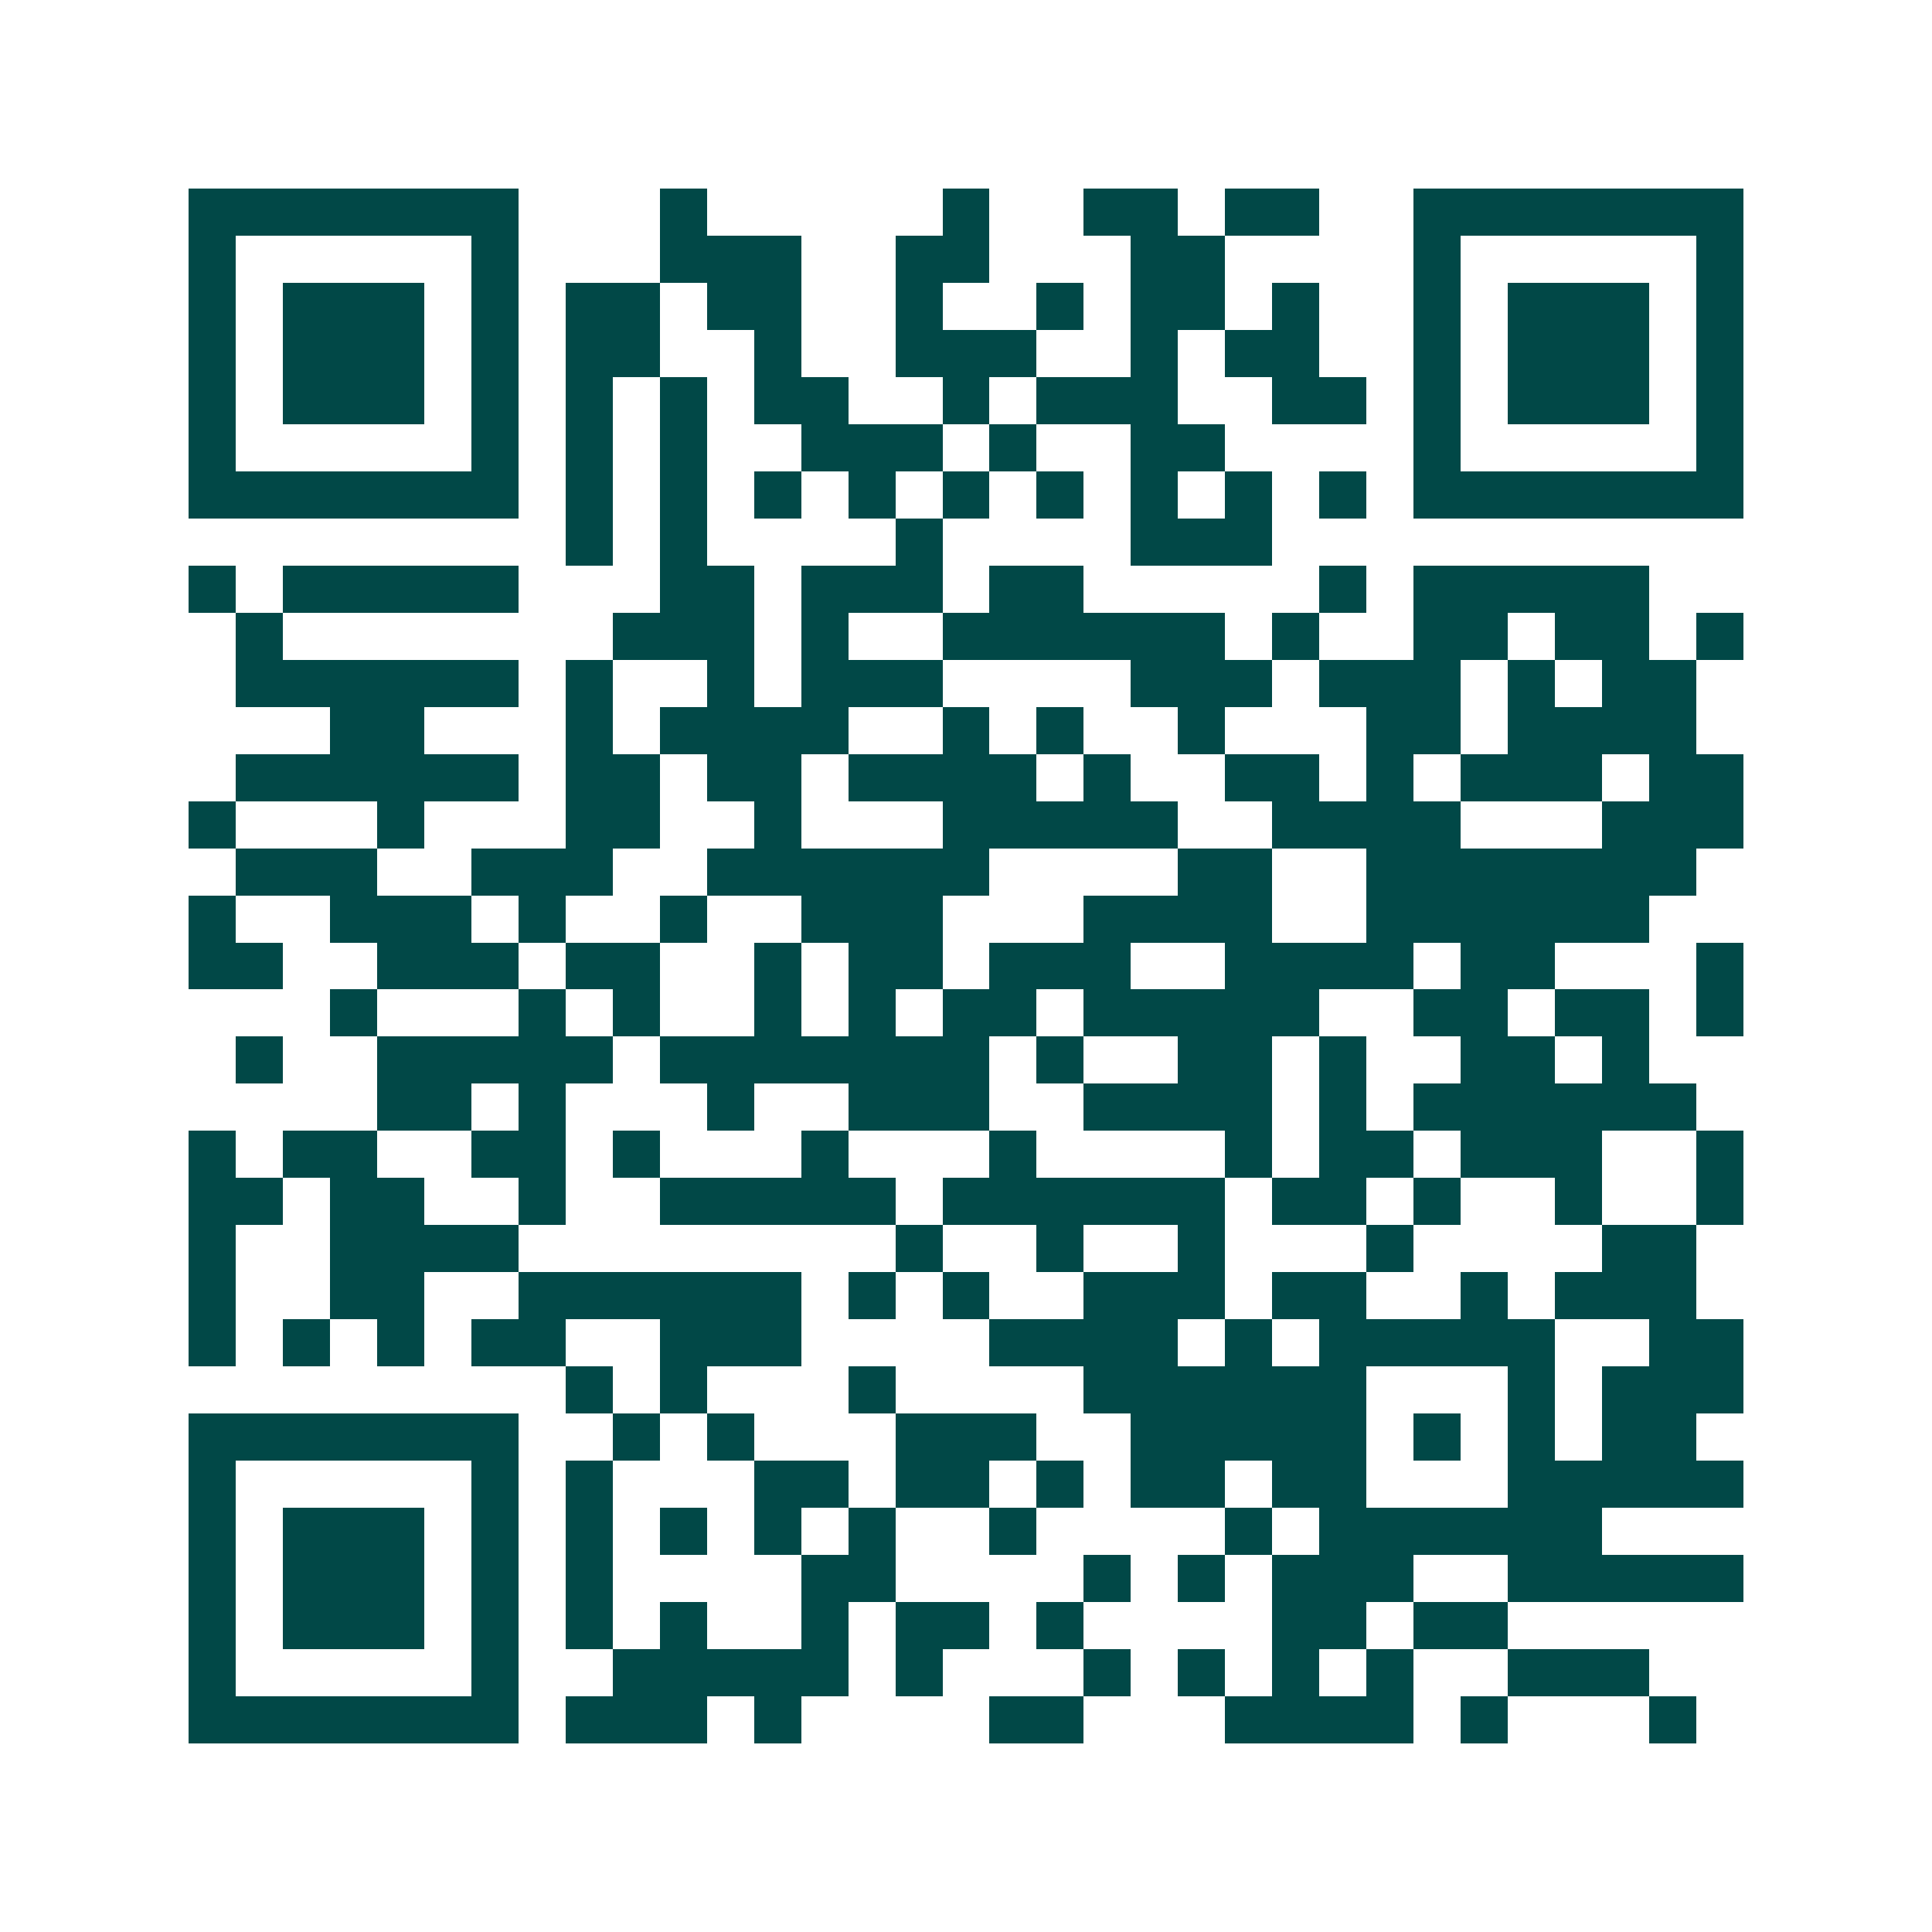 <svg xmlns="http://www.w3.org/2000/svg" width="200" height="200" viewBox="0 0 41 41" shape-rendering="crispEdges"><path fill="#ffffff" d="M0 0h41v41H0z"/><path stroke="#014847" d="M4 4.5h7m3 0h1m5 0h1m2 0h2m1 0h2m2 0h7M4 5.5h1m5 0h1m3 0h3m2 0h2m3 0h2m4 0h1m5 0h1M4 6.5h1m1 0h3m1 0h1m1 0h2m1 0h2m2 0h1m2 0h1m1 0h2m1 0h1m2 0h1m1 0h3m1 0h1M4 7.5h1m1 0h3m1 0h1m1 0h2m2 0h1m2 0h3m2 0h1m1 0h2m2 0h1m1 0h3m1 0h1M4 8.5h1m1 0h3m1 0h1m1 0h1m1 0h1m1 0h2m2 0h1m1 0h3m2 0h2m1 0h1m1 0h3m1 0h1M4 9.5h1m5 0h1m1 0h1m1 0h1m2 0h3m1 0h1m2 0h2m4 0h1m5 0h1M4 10.5h7m1 0h1m1 0h1m1 0h1m1 0h1m1 0h1m1 0h1m1 0h1m1 0h1m1 0h1m1 0h7M12 11.5h1m1 0h1m4 0h1m4 0h3M4 12.5h1m1 0h5m3 0h2m1 0h3m1 0h2m5 0h1m1 0h5M5 13.5h1m7 0h3m1 0h1m2 0h6m1 0h1m2 0h2m1 0h2m1 0h1M5 14.5h6m1 0h1m2 0h1m1 0h3m4 0h3m1 0h3m1 0h1m1 0h2M7 15.5h2m3 0h1m1 0h4m2 0h1m1 0h1m2 0h1m3 0h2m1 0h4M5 16.5h6m1 0h2m1 0h2m1 0h4m1 0h1m2 0h2m1 0h1m1 0h3m1 0h2M4 17.5h1m3 0h1m3 0h2m2 0h1m3 0h5m2 0h4m3 0h3M5 18.5h3m2 0h3m2 0h6m4 0h2m2 0h7M4 19.5h1m2 0h3m1 0h1m2 0h1m2 0h3m3 0h4m2 0h6M4 20.5h2m2 0h3m1 0h2m2 0h1m1 0h2m1 0h3m2 0h4m1 0h2m3 0h1M7 21.5h1m3 0h1m1 0h1m2 0h1m1 0h1m1 0h2m1 0h5m2 0h2m1 0h2m1 0h1M5 22.5h1m2 0h5m1 0h7m1 0h1m2 0h2m1 0h1m2 0h2m1 0h1M8 23.5h2m1 0h1m3 0h1m2 0h3m2 0h4m1 0h1m1 0h6M4 24.5h1m1 0h2m2 0h2m1 0h1m3 0h1m3 0h1m4 0h1m1 0h2m1 0h3m2 0h1M4 25.5h2m1 0h2m2 0h1m2 0h5m1 0h6m1 0h2m1 0h1m2 0h1m2 0h1M4 26.5h1m2 0h4m8 0h1m2 0h1m2 0h1m3 0h1m4 0h2M4 27.5h1m2 0h2m2 0h6m1 0h1m1 0h1m2 0h3m1 0h2m2 0h1m1 0h3M4 28.5h1m1 0h1m1 0h1m1 0h2m2 0h3m4 0h4m1 0h1m1 0h5m2 0h2M12 29.5h1m1 0h1m3 0h1m4 0h6m3 0h1m1 0h3M4 30.5h7m2 0h1m1 0h1m3 0h3m2 0h5m1 0h1m1 0h1m1 0h2M4 31.5h1m5 0h1m1 0h1m3 0h2m1 0h2m1 0h1m1 0h2m1 0h2m3 0h5M4 32.5h1m1 0h3m1 0h1m1 0h1m1 0h1m1 0h1m1 0h1m2 0h1m4 0h1m1 0h6M4 33.5h1m1 0h3m1 0h1m1 0h1m4 0h2m4 0h1m1 0h1m1 0h3m2 0h5M4 34.5h1m1 0h3m1 0h1m1 0h1m1 0h1m2 0h1m1 0h2m1 0h1m4 0h2m1 0h2M4 35.5h1m5 0h1m2 0h5m1 0h1m3 0h1m1 0h1m1 0h1m1 0h1m2 0h3M4 36.5h7m1 0h3m1 0h1m4 0h2m3 0h4m1 0h1m3 0h1"/></svg>
